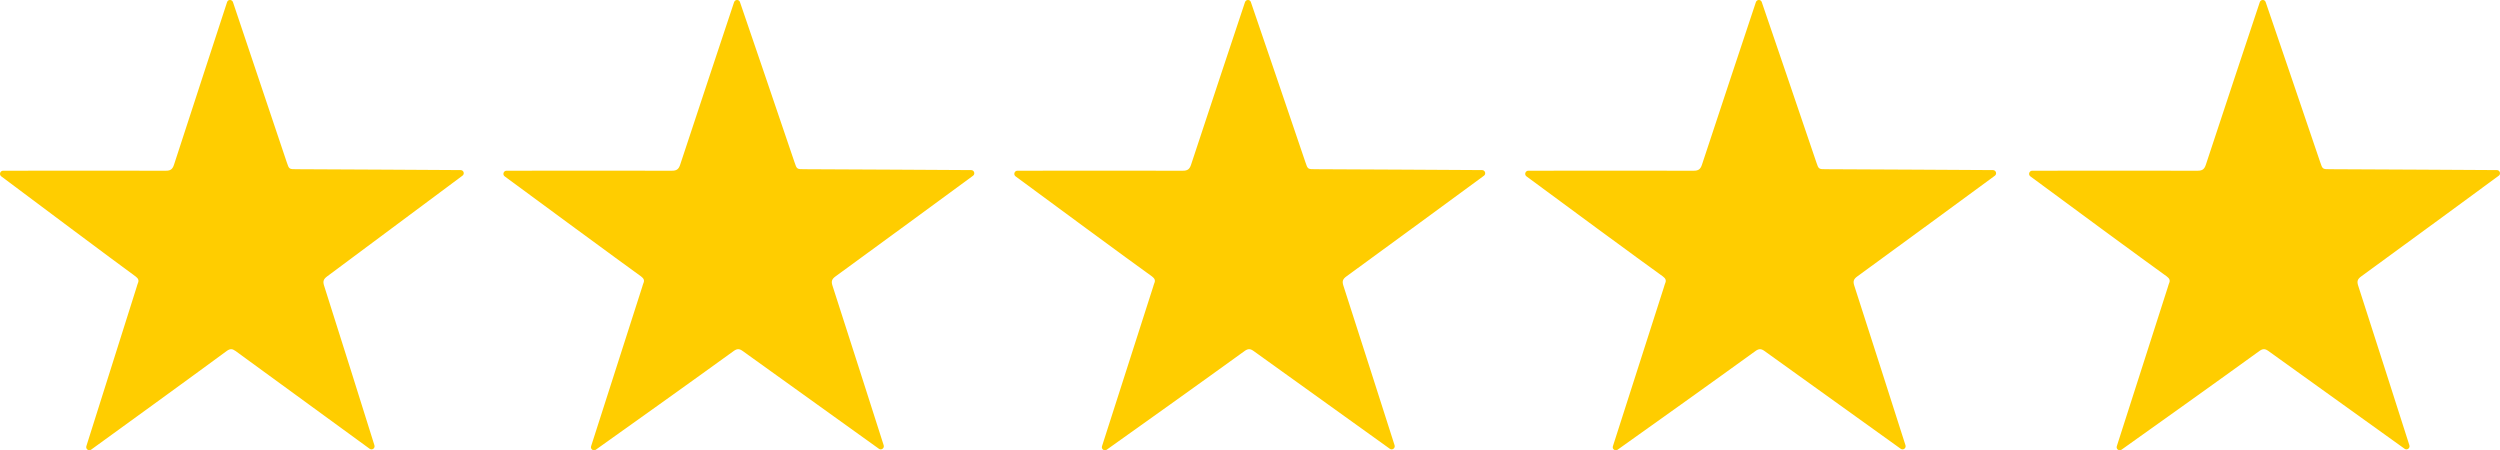 <?xml version="1.0" encoding="utf-8"?>
<!-- Generator: Adobe Illustrator 21.1.0, SVG Export Plug-In . SVG Version: 6.00 Build 0)  -->
<svg version="1.1" id="Ebene_1" xmlns="http://www.w3.org/2000/svg" xmlns:xlink="http://www.w3.org/1999/xlink" x="0px" y="0px"
	 viewBox="0 0 2000.4 360.3" style="enable-background:new 0 0 2000.4 360.3;" xml:space="preserve">
<style type="text/css">
	.st0{fill:#FFCD00;}
</style>
<g>
	<path class="st0" d="M1,141.1c-1.9-1.4-0.9-4.5,1.5-4.5c24.2,0,100.9-0.1,130.3,0c3.6,0,5.2-1.2,6.4-4.7
		c12-37.1,35.2-107.7,42.5-130.2c0.7-2.3,3.9-2.3,4.7,0c7.5,22.2,30.8,91.6,43,128c1.9,5.7,1.9,5.7,7.9,5.7
		c37.3,0.1,108.2,0.6,131.3,0.7c2.4,0,3.4,3.1,1.4,4.5c-18.9,14.1-77.8,58-108.3,80.6c-2.8,2.1-3.5,3.9-2.4,7.3
		c11.6,36.3,33.3,105.4,40.3,127.8c0.7,2.3-1.8,4.2-3.8,2.8c-19.2-14-79.5-57.9-107.4-78.3c-2.5-1.8-4.2-1.9-6.8-0.1
		c-30.8,22.7-89.8,65.4-108.7,79.1c-1.9,1.4-4.5-0.5-3.8-2.8c7.1-22.5,29.2-92.5,40.3-127.5c0.3-0.9,0.5-1.9,0.9-2.8
		c1.1-2.4,0.3-3.9-1.8-5.5C92.1,209.3,22.1,156.9,1,141.1z"/>
	<path class="st0" d="M403.8,141.1c-1.9-1.4-0.9-4.5,1.5-4.5c24.6,0,102.5-0.1,132.4,0c3.7,0,5.3-1.2,6.5-4.7
		C556.4,94.7,580,24.1,587.4,1.7c0.8-2.3,4-2.3,4.7,0c7.6,22.2,31.3,91.6,43.6,128c1.9,5.7,1.9,5.7,8,5.7
		c37.9,0.1,110,0.6,133.4,0.7c2.4,0,3.4,3.1,1.5,4.5c-19.2,14.1-79,58-110.1,80.6c-2.9,2.1-3.5,3.9-2.4,7.3
		c11.8,36.3,33.8,105.4,41,127.8c0.7,2.3-1.9,4.2-3.8,2.8c-19.5-14-80.8-57.9-109.1-78.3c-2.5-1.8-4.3-1.9-6.9-0.1
		c-31.3,22.7-91.2,65.4-110.5,79.1c-2,1.4-4.6-0.5-3.8-2.8c7.2-22.5,29.6-92.5,40.9-127.5c0.3-0.9,0.5-1.9,0.9-2.8
		c1.1-2.4,0.3-3.9-1.8-5.5C496.4,209.3,425.2,156.9,403.8,141.1z"/>
	<path class="st0" d="M812.6,141.1c-1.9-1.4-0.9-4.5,1.5-4.5c24.6,0,102.5-0.1,132.4,0c3.7,0,5.3-1.2,6.5-4.7
		c12.2-37.1,35.7-107.7,43.2-130.2c0.8-2.3,4-2.3,4.7,0c7.6,22.2,31.3,91.6,43.6,128c1.9,5.7,1.9,5.7,8,5.7
		c37.9,0.1,110,0.6,133.4,0.7c2.4,0,3.4,3.1,1.5,4.5c-19.2,14.1-79,58-110.1,80.6c-2.9,2.1-3.5,3.9-2.4,7.3
		c11.8,36.3,33.8,105.4,41,127.8c0.7,2.3-1.9,4.2-3.8,2.8c-19.5-14-80.8-57.9-109.1-78.3c-2.5-1.8-4.3-1.9-6.9-0.1
		c-31.3,22.7-91.2,65.4-110.5,79.1c-2,1.4-4.6-0.5-3.8-2.8c7.2-22.5,29.6-92.5,40.9-127.5c0.3-0.9,0.5-1.9,0.9-2.8
		c1.1-2.4,0.3-3.9-1.8-5.5C905.1,209.3,834,156.9,812.6,141.1z"/>
	<path class="st0" d="M1221.4,141.1c-1.9-1.4-0.9-4.5,1.5-4.5c24.6,0,102.5-0.1,132.4,0c3.7,0,5.3-1.2,6.5-4.7
		C1374,94.8,1397.5,24.2,1405,1.7c0.8-2.3,4-2.3,4.7,0c7.6,22.2,31.3,91.6,43.6,128c1.9,5.7,1.9,5.7,8,5.7
		c37.9,0.1,110,0.6,133.4,0.7c2.4,0,3.4,3.1,1.5,4.5c-19.2,14.1-79,58-110.1,80.6c-2.9,2.1-3.5,3.9-2.4,7.3
		c11.8,36.3,33.8,105.4,41,127.8c0.7,2.3-1.9,4.2-3.8,2.8c-19.5-14-80.8-57.9-109.1-78.3c-2.5-1.8-4.3-1.9-6.9-0.1
		c-31.3,22.7-91.2,65.4-110.5,79.1c-2,1.4-4.6-0.5-3.8-2.8c7.2-22.5,29.6-92.5,40.9-127.5c0.3-0.9,0.5-1.9,0.9-2.8
		c1.1-2.4,0.3-3.9-1.8-5.5C1313.9,209.3,1242.7,156.9,1221.4,141.1z"/>
	<path class="st0" d="M1624.6,141.1c-1.9-1.4-0.9-4.5,1.5-4.5c24.6,0,102.5-0.1,132.4,0c3.7,0,5.3-1.2,6.5-4.7
		c12.2-37.1,35.7-107.7,43.2-130.2c0.8-2.3,4-2.3,4.7,0c7.6,22.2,31.3,91.6,43.6,128c1.9,5.7,1.9,5.7,8,5.7
		c37.9,0.1,110,0.6,133.4,0.7c2.4,0,3.4,3.1,1.5,4.5c-19.2,14.1-79,58-110.1,80.6c-2.9,2.1-3.5,3.9-2.4,7.3
		c11.8,36.3,33.8,105.4,41,127.8c0.7,2.3-1.9,4.2-3.8,2.8c-19.5-14-80.8-57.9-109.1-78.3c-2.5-1.8-4.3-1.9-6.9-0.1
		c-31.3,22.7-91.2,65.4-110.5,79.1c-2,1.4-4.6-0.5-3.8-2.8c7.2-22.5,29.6-92.5,40.9-127.5c0.3-0.9,0.5-1.9,0.9-2.8
		c1.1-2.4,0.3-3.9-1.8-5.5C1717.1,209.3,1645.9,156.9,1624.6,141.1z"/>
</g>
</svg>
